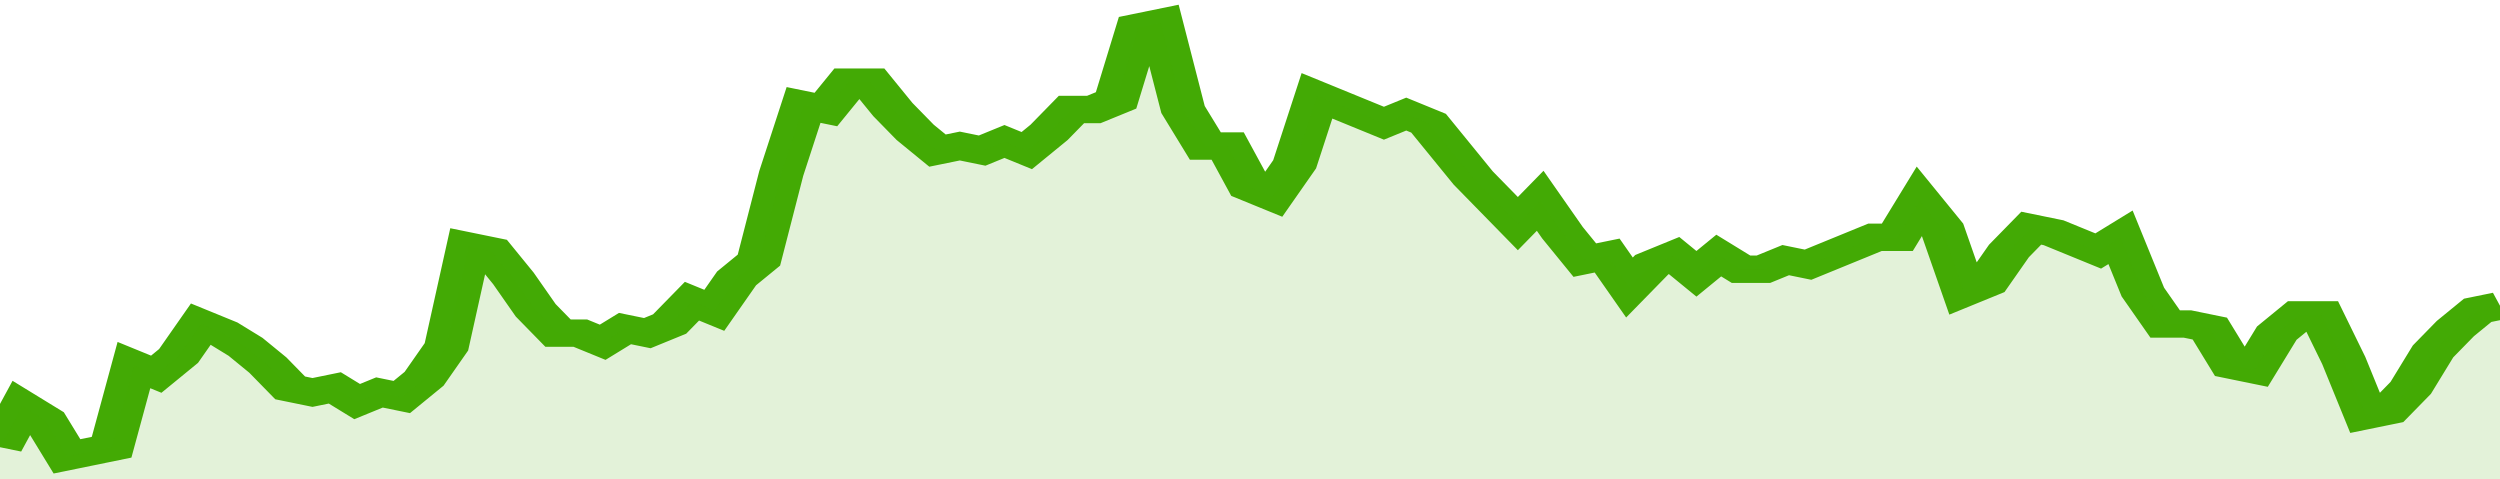 <svg xmlns="http://www.w3.org/2000/svg" viewBox="0 0 336 105" width="120" height="23" preserveAspectRatio="none">
				 <polyline fill="none" stroke="#43AA05" stroke-width="6" points="0, 98 3, 89 6, 92 9, 100 12, 99 15, 98 18, 80 21, 82 24, 78 27, 71 30, 73 33, 76 36, 80 39, 85 42, 86 45, 85 48, 88 51, 86 54, 87 57, 83 60, 76 63, 54 66, 55 69, 61 72, 68 75, 73 78, 73 81, 75 84, 72 87, 73 90, 71 93, 66 96, 68 99, 61 102, 57 105, 38 108, 23 111, 24 114, 18 117, 18 120, 24 123, 29 126, 33 129, 32 132, 33 135, 31 138, 33 141, 29 144, 24 147, 24 150, 22 153, 6 156, 5 159, 24 162, 32 165, 32 168, 41 171, 43 174, 36 177, 21 180, 23 183, 25 186, 27 189, 25 192, 27 195, 33 198, 39 201, 44 204, 49 207, 44 210, 51 213, 57 216, 56 219, 63 222, 58 225, 56 228, 60 231, 56 234, 59 237, 59 240, 57 243, 58 246, 56 249, 54 252, 52 255, 52 258, 44 261, 50 264, 64 267, 62 270, 55 273, 50 276, 51 279, 53 282, 55 285, 52 288, 64 291, 71 294, 71 297, 72 300, 80 303, 81 306, 73 309, 69 312, 69 315, 79 318, 91 321, 90 324, 85 327, 77 330, 72 333, 68 336, 67 336, 67 "> </polyline>
				 <polygon fill="#43AA05" opacity="0.15" points="0, 105 0, 98 3, 89 6, 92 9, 100 12, 99 15, 98 18, 80 21, 82 24, 78 27, 71 30, 73 33, 76 36, 80 39, 85 42, 86 45, 85 48, 88 51, 86 54, 87 57, 83 60, 76 63, 54 66, 55 69, 61 72, 68 75, 73 78, 73 81, 75 84, 72 87, 73 90, 71 93, 66 96, 68 99, 61 102, 57 105, 38 108, 23 111, 24 114, 18 117, 18 120, 24 123, 29 126, 33 129, 32 132, 33 135, 31 138, 33 141, 29 144, 24 147, 24 150, 22 153, 6 156, 5 159, 24 162, 32 165, 32 168, 41 171, 43 174, 36 177, 21 180, 23 183, 25 186, 27 189, 25 192, 27 195, 33 198, 39 201, 44 204, 49 207, 44 210, 51 213, 57 216, 56 219, 63 222, 58 225, 56 228, 60 231, 56 234, 59 237, 59 240, 57 243, 58 246, 56 249, 54 252, 52 255, 52 258, 44 261, 50 264, 64 267, 62 270, 55 273, 50 276, 51 279, 53 282, 55 285, 52 288, 64 291, 71 294, 71 297, 72 300, 80 303, 81 306, 73 309, 69 312, 69 315, 79 318, 91 321, 90 324, 85 327, 77 330, 72 333, 68 336, 67 336, 105 "></polygon>
			</svg>